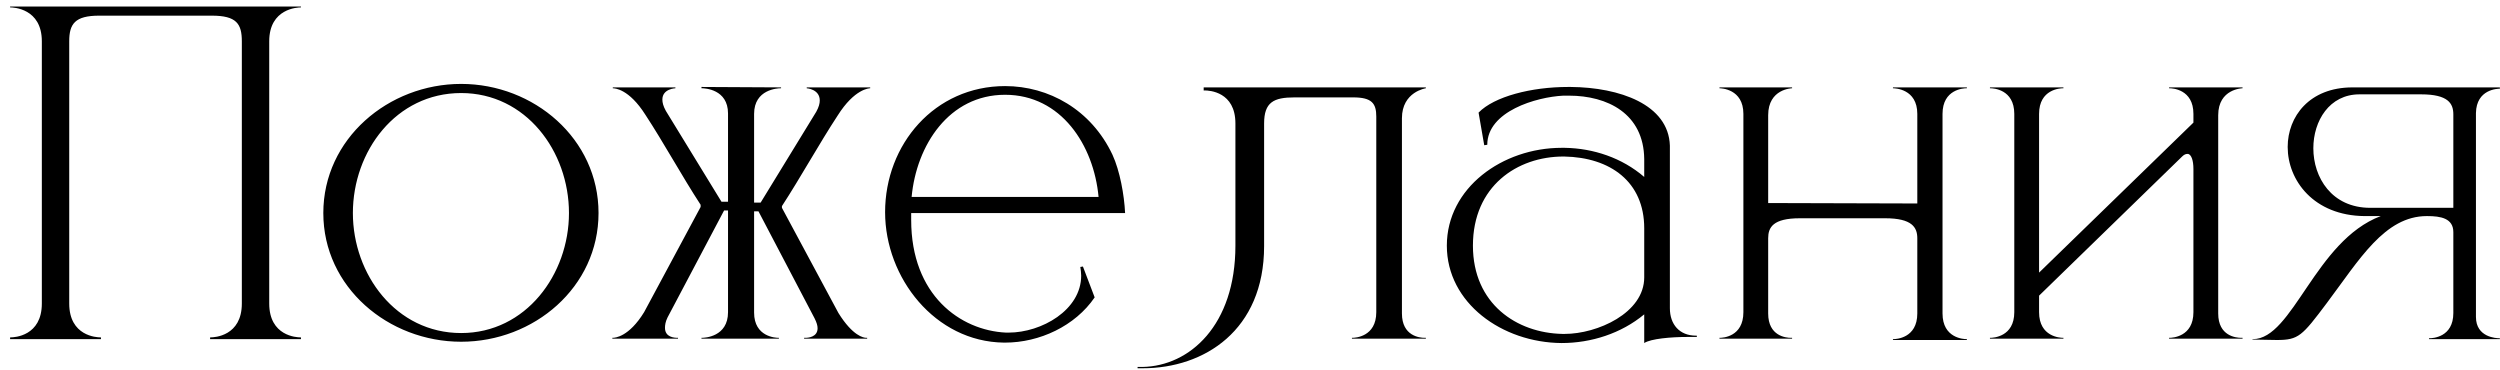 <?xml version="1.0" encoding="UTF-8"?> <svg xmlns="http://www.w3.org/2000/svg" width="230" height="34" viewBox="0 0 230 34" fill="none"><path d="M27.689 31.2H19.329V31.04H19.369C19.729 31.04 22.249 30.92 22.249 27.92V3.8C22.249 2.2 21.769 1.44 19.489 1.44H9.129C6.889 1.44 6.369 2.2 6.369 3.8V27.92C6.369 30.92 8.889 31.04 9.249 31.04H9.289V31.2H0.929V31.04H0.969C1.329 31.04 3.849 30.92 3.849 27.92V3.8C3.849 0.76 1.209 0.68 0.929 0.68V0.6H27.689V0.68C27.409 0.68 24.769 0.76 24.769 3.8V27.92C24.769 30.92 27.289 31.04 27.649 31.04H27.689V31.2ZM42.425 30.64C48.385 30.64 52.345 25.24 52.345 19.6C52.345 13.92 48.385 8.56 42.425 8.56C36.425 8.56 32.465 13.92 32.465 19.6C32.465 25.24 36.425 30.64 42.425 30.64ZM42.425 31.44C35.745 31.44 29.745 26.44 29.745 19.6C29.745 12.76 35.745 7.72 42.425 7.72C49.105 7.72 55.065 12.76 55.065 19.6C55.065 26.44 49.105 31.44 42.425 31.44ZM79.778 31.16H73.978V31.08H74.097C74.377 31.08 75.218 31 75.218 30.2C75.218 29.96 75.138 29.68 74.938 29.28L69.778 19.44H69.377V28.76C69.377 31 71.377 31.08 71.618 31.08H71.657V31.16H64.537V31.08H64.578C64.817 31.08 66.978 31 66.978 28.72V19.36H66.618L61.417 29.2C61.218 29.6 61.178 29.92 61.178 30.16C61.178 31.04 62.057 31.08 62.337 31.08H62.377V31.16H56.337V31.08H56.377C56.578 31.08 57.858 31 59.258 28.72L64.457 19.04V18.84C62.737 16.2 61.057 13.12 59.377 10.56C57.858 8.16 56.538 8.12 56.377 8.12V8.04H62.138V8.12C62.138 8.12 60.938 8.16 60.938 9.16C60.938 9.44 61.017 9.76 61.258 10.2L66.377 18.56H66.978V10.44C66.978 8.2 64.817 8.12 64.578 8.12H64.537V8L71.858 8.04V8.12H71.817C71.578 8.12 69.377 8.2 69.377 10.48V18.64H69.978L75.097 10.28C75.338 9.84 75.418 9.52 75.418 9.24C75.418 8.2 74.218 8.12 74.218 8.12V8.04H80.058V8.12C79.978 8.12 78.618 8.16 77.058 10.64C75.377 13.2 73.657 16.32 71.938 18.96V19.12L77.138 28.8C78.457 30.92 79.457 31.08 79.698 31.08H79.778V31.16ZM92.469 31.52H92.349C86.029 31.44 81.429 25.56 81.429 19.52C81.429 13.28 85.989 7.92 92.469 7.92C96.469 7.92 100.389 10.08 102.349 14.24C103.029 15.72 103.429 17.92 103.509 19.6H83.829V20.24C83.829 27.16 88.349 30.4 92.549 30.6H92.789C95.829 30.6 99.469 28.52 99.469 25.36C99.469 25.08 99.429 24.84 99.389 24.56L99.629 24.52L100.709 27.36C98.909 30 95.629 31.52 92.469 31.52ZM101.069 18.12C100.629 13.36 97.629 8.72 92.469 8.72C87.309 8.72 84.309 13.36 83.869 18.12H101.069ZM105.138 33.88H104.658V33.76H105.098C109.458 33.68 113.658 29.92 113.658 22.6V11.36C113.658 8.44 111.258 8.32 110.818 8.32H110.738V8.04H131.178V8.12C131.178 8.12 128.978 8.44 128.978 10.88V28.84C128.978 30.92 130.618 31.08 131.058 31.08H131.178V31.16H124.378V31.08H124.418C124.658 31.08 126.618 31 126.618 28.72V10.72C126.618 9.52 126.218 8.96 124.498 8.96H119.098C117.178 8.96 116.298 9.4 116.298 11.36V22.64C116.298 30.4 110.778 33.88 105.138 33.88ZM135.509 22.6C135.509 27.96 139.549 30.64 143.749 30.72H143.949C146.949 30.72 151.269 28.8 151.269 25.52V21C151.269 16.72 148.149 14.48 143.909 14.4H143.829C139.589 14.4 135.509 17.12 135.509 22.6ZM136.829 13.32L136.549 13.36L136.029 10.36C137.469 8.88 140.869 8 144.269 8H144.509C148.989 8.04 153.509 9.6 153.629 13.4V28.36C153.629 29.84 154.509 30.88 156.029 30.88H156.109V31H155.229C153.749 31 151.869 31.16 151.269 31.56V28.92C149.149 30.68 146.389 31.56 143.669 31.56C138.189 31.52 133.109 27.88 133.109 22.6C133.109 17.28 138.229 13.6 143.669 13.6H143.949C146.589 13.64 149.229 14.52 151.269 16.28V14.64C151.229 10.44 147.869 8.8 144.349 8.8H143.829C141.349 8.92 136.829 10.24 136.829 13.32ZM180.952 31.28H174.152V31.2H174.192C174.432 31.2 176.392 31.12 176.392 28.84V21.92C176.392 20.92 175.912 20.08 173.432 20.08H165.592C163.112 20.08 162.672 20.92 162.672 21.92V28.84C162.672 30.92 164.312 31.08 164.752 31.08H164.872V31.16H158.192V31.08H158.232C158.472 31.08 160.392 31 160.392 28.72V10.48C160.392 8.16 158.312 8.12 158.192 8.12V8.04H164.872V8.12C164.872 8.12 162.672 8.16 162.672 10.6V18.68L176.392 18.72V10.48C176.392 8.16 174.312 8.12 174.152 8.12V8.04H180.952V8.12H180.912C180.672 8.12 178.712 8.2 178.712 10.48V28.84C178.712 31.12 180.672 31.2 180.912 31.2H180.952V31.28ZM206.315 31.16H199.555V31.08H199.595C199.835 31.08 201.795 31 201.795 28.72V15.56C201.795 14.72 201.595 14.24 201.315 14.16H201.235C201.075 14.16 200.915 14.24 200.755 14.4L187.595 27.2V28.72C187.595 31 189.555 31.08 189.795 31.08H189.835V31.16H183.075V31.08H183.115C183.355 31.08 185.315 31 185.315 28.72V10.48C185.315 8.2 183.355 8.12 183.115 8.12H183.075V8.04H189.835V8.12H189.795C189.555 8.12 187.595 8.2 187.595 10.48V25.08L201.795 11.28V10.48C201.795 8.2 199.835 8.12 199.595 8.12H199.555V8.04H206.315V8.12C206.315 8.12 204.075 8.16 204.075 10.6V28.84C204.075 30.92 205.715 31.08 206.195 31.08H206.315V31.16ZM225.707 19.12V10.52C225.707 9.52 225.227 8.68 222.747 8.68H217.067C214.307 8.68 212.827 11.12 212.827 13.64C212.827 16.32 214.507 19.12 218.067 19.12H225.707ZM209.467 31.28L207.227 31.24V31.2H207.267C210.947 31.2 212.987 22.16 219.027 19.88H217.547C212.867 19.84 210.467 16.6 210.467 13.52C210.467 10.72 212.467 8.04 216.427 8.04H229.987V8.16C229.787 8.16 227.827 8.2 227.787 10.4V29.16C227.787 31.04 229.667 31.12 229.947 31.12H229.987V31.2H223.467V31.12H223.507C223.787 31.12 225.707 31.04 225.707 28.8V21.36C225.707 20.08 224.547 19.88 223.307 19.88H223.267C219.387 19.88 217.067 23.88 214.067 27.88C211.787 30.92 211.467 31.28 209.467 31.28Z" fill="black"></path></svg> 